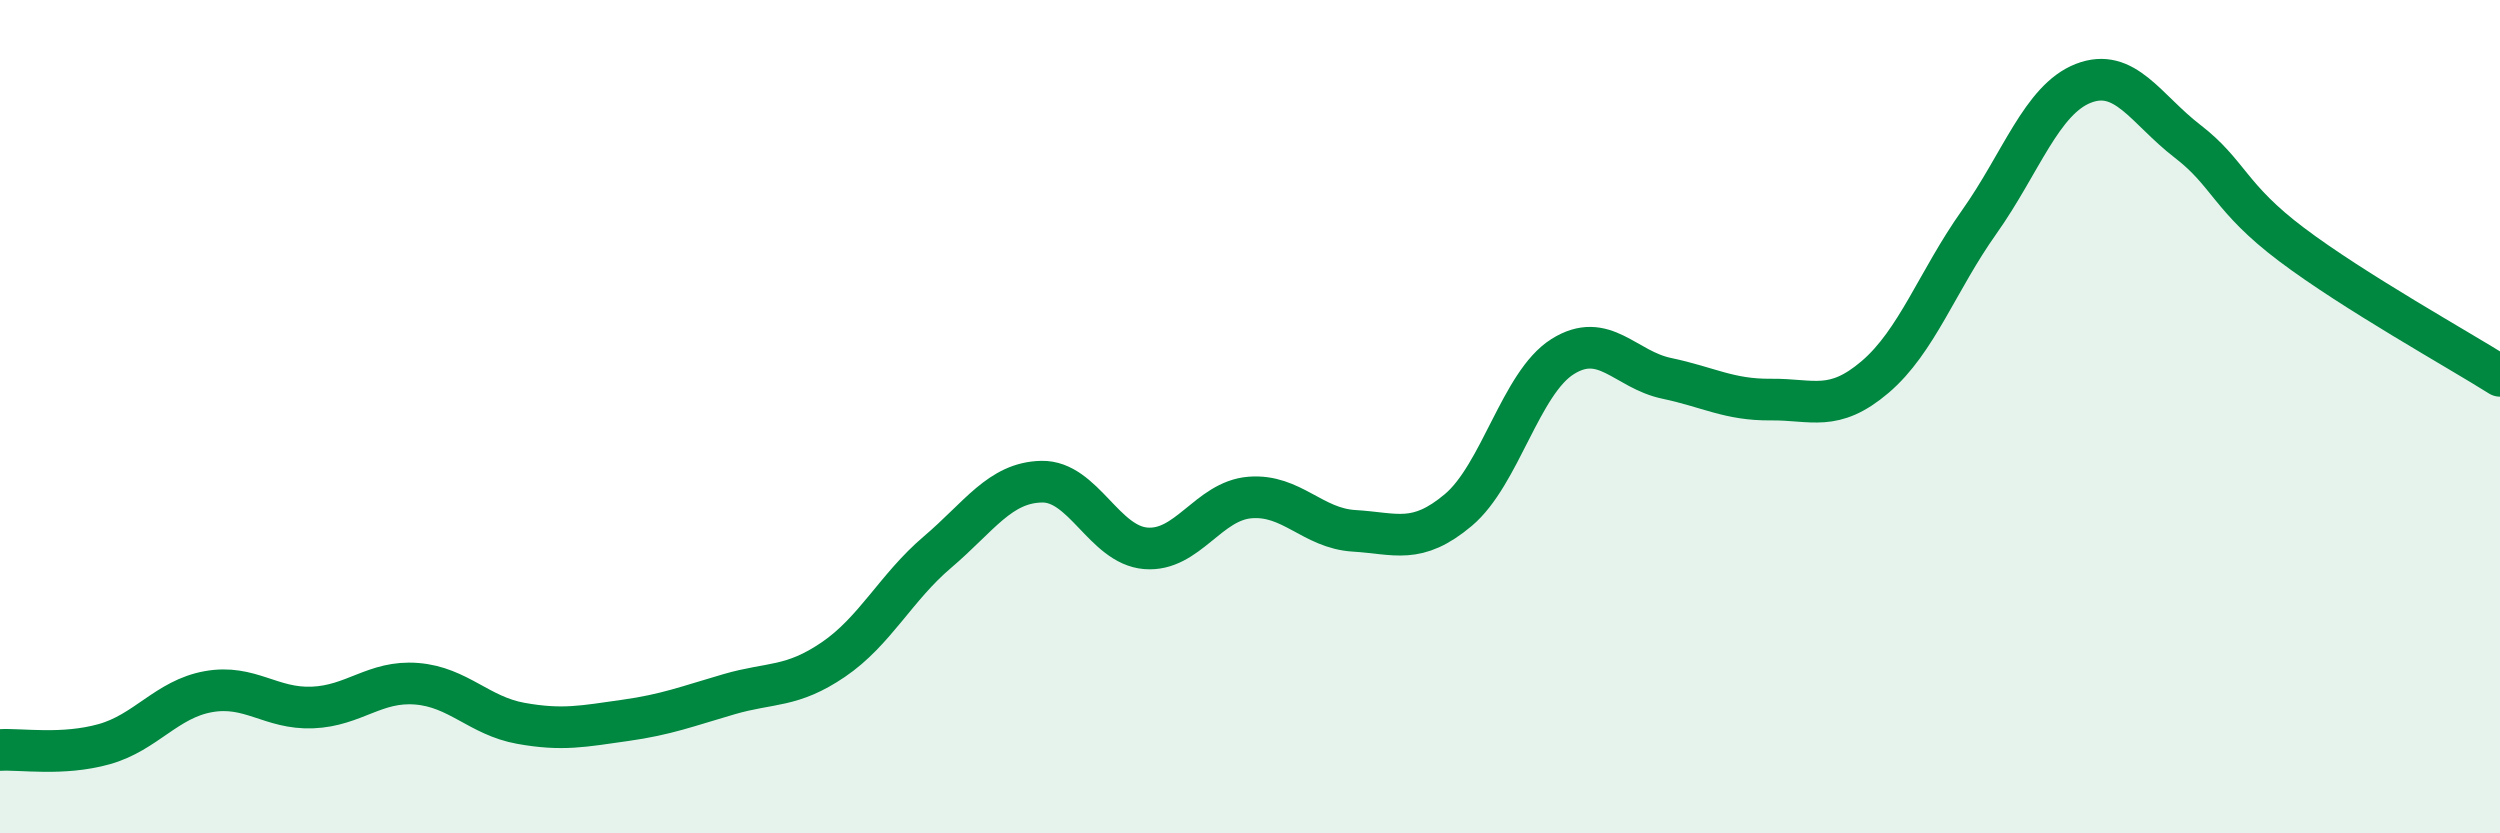 
    <svg width="60" height="20" viewBox="0 0 60 20" xmlns="http://www.w3.org/2000/svg">
      <path
        d="M 0,18 C 0.5,17.97 1.5,18.14 2.5,17.86 C 3.5,17.58 4,16.78 5,16.6 C 6,16.42 6.5,17.02 7.5,16.98 C 8.5,16.94 9,16.33 10,16.41 C 11,16.49 11.5,17.18 12.5,17.36 C 13.5,17.54 14,17.43 15,17.29 C 16,17.15 16.5,16.95 17.5,16.66 C 18.5,16.37 19,16.51 20,15.83 C 21,15.15 21.5,14.1 22.5,13.25 C 23.5,12.4 24,11.58 25,11.56 C 26,11.54 26.5,13.08 27.5,13.16 C 28.5,13.24 29,12.02 30,11.94 C 31,11.86 31.5,12.68 32.5,12.74 C 33.5,12.8 34,13.08 35,12.24 C 36,11.4 36.5,9.19 37.5,8.56 C 38.5,7.93 39,8.87 40,9.08 C 41,9.29 41.5,9.6 42.5,9.59 C 43.5,9.58 44,9.9 45,9.05 C 46,8.2 46.5,6.74 47.5,5.33 C 48.5,3.92 49,2.39 50,2 C 51,1.61 51.5,2.62 52.5,3.39 C 53.5,4.16 53.5,4.74 55,5.87 C 56.5,7 59,8.39 60,9.02L60 20L0 20Z"
        fill="#008740"
        opacity="0.1"
        stroke-linecap="round"
        stroke-linejoin="round"
      />
      <path
        d="M 0,18 C 0.5,17.97 1.5,18.14 2.5,17.86 C 3.5,17.58 4,16.78 5,16.6 C 6,16.42 6.5,17.02 7.5,16.98 C 8.5,16.94 9,16.33 10,16.41 C 11,16.49 11.5,17.18 12.5,17.36 C 13.5,17.54 14,17.43 15,17.29 C 16,17.15 16.5,16.95 17.5,16.66 C 18.5,16.37 19,16.51 20,15.83 C 21,15.15 21.5,14.1 22.5,13.25 C 23.5,12.4 24,11.58 25,11.56 C 26,11.54 26.5,13.08 27.5,13.16 C 28.5,13.24 29,12.02 30,11.94 C 31,11.86 31.5,12.68 32.5,12.74 C 33.5,12.8 34,13.08 35,12.24 C 36,11.4 36.5,9.19 37.5,8.56 C 38.5,7.93 39,8.87 40,9.08 C 41,9.29 41.5,9.6 42.5,9.59 C 43.5,9.58 44,9.9 45,9.05 C 46,8.2 46.5,6.74 47.5,5.33 C 48.5,3.92 49,2.39 50,2 C 51,1.61 51.5,2.62 52.5,3.39 C 53.5,4.16 53.5,4.74 55,5.87 C 56.5,7 59,8.39 60,9.02"
        stroke="#008740"
        stroke-width="1"
        fill="none"
        stroke-linecap="round"
        stroke-linejoin="round"
      />
    </svg>
  
